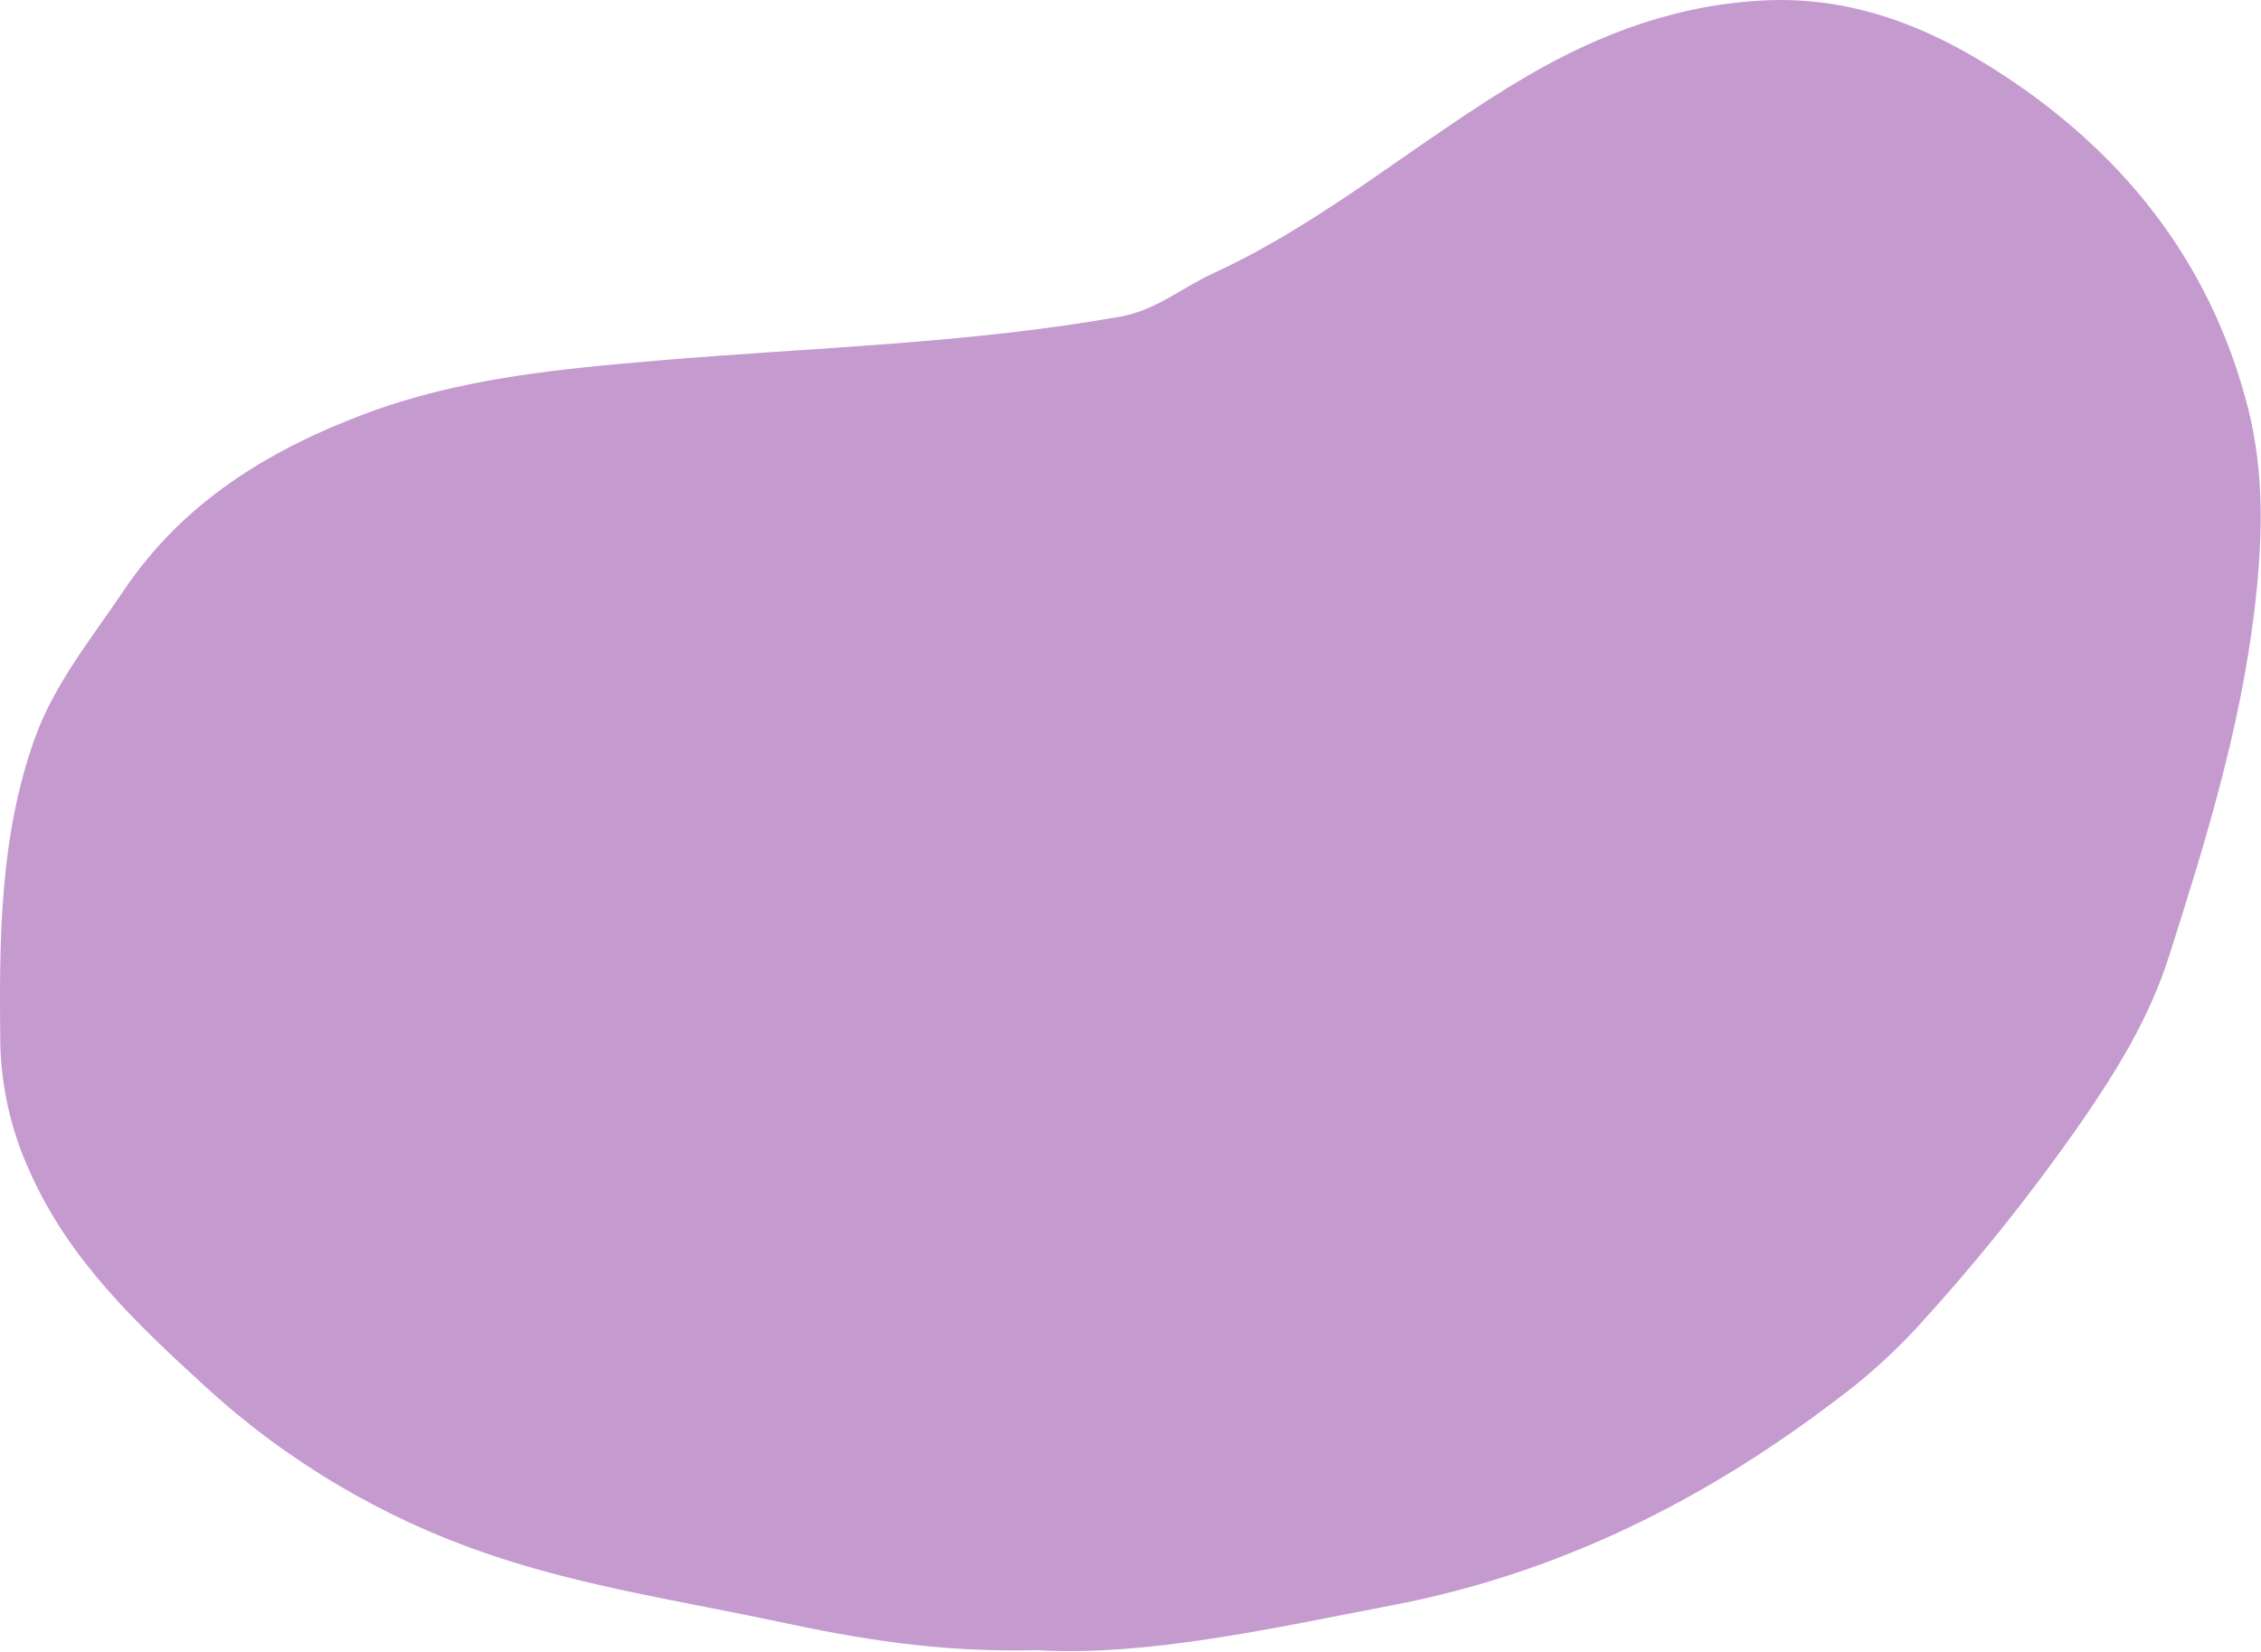 <?xml version="1.0" encoding="UTF-8"?> <svg xmlns="http://www.w3.org/2000/svg" width="457" height="334" viewBox="0 0 457 334" fill="none"> <path d="M209.627 333.604C189.457 334.094 173.417 331.284 157.457 327.874C137.807 323.684 117.877 320.744 98.747 314.204C77.548 307.024 58.078 295.506 41.577 280.384C27.727 267.714 13.997 254.784 6.107 237.044C2.33 228.884 0.271 220.034 0.057 211.044C-0.153 190.194 -0.153 169.374 6.997 149.354C10.997 138.194 18.457 129.144 24.917 119.514C36.877 101.674 54.067 91.044 73.997 83.574C93.167 76.424 113.117 74.574 133.137 72.874C164.257 70.234 195.537 69.494 226.417 64.014C233.667 62.724 238.967 58.114 245.247 55.234C268.057 44.764 286.997 28.094 308.467 15.494C323.697 6.554 339.797 0.724 357.437 0.044C376.917 -0.656 393.527 7.044 409.197 18.094C431.997 34.294 447.437 55.414 454.367 82.444C457.817 95.954 457.317 109.824 455.647 123.584C452.737 147.644 445.647 170.694 438.297 193.654C434.457 205.654 427.947 216.314 420.807 226.654C410.453 241.555 399.093 255.731 386.807 269.084C382.015 274.174 376.781 278.829 371.167 282.994C344.467 303.334 315.107 317.994 281.887 324.434C256.767 329.274 231.747 334.884 209.627 333.604Z" fill="#C59BCF"></path> </svg> 